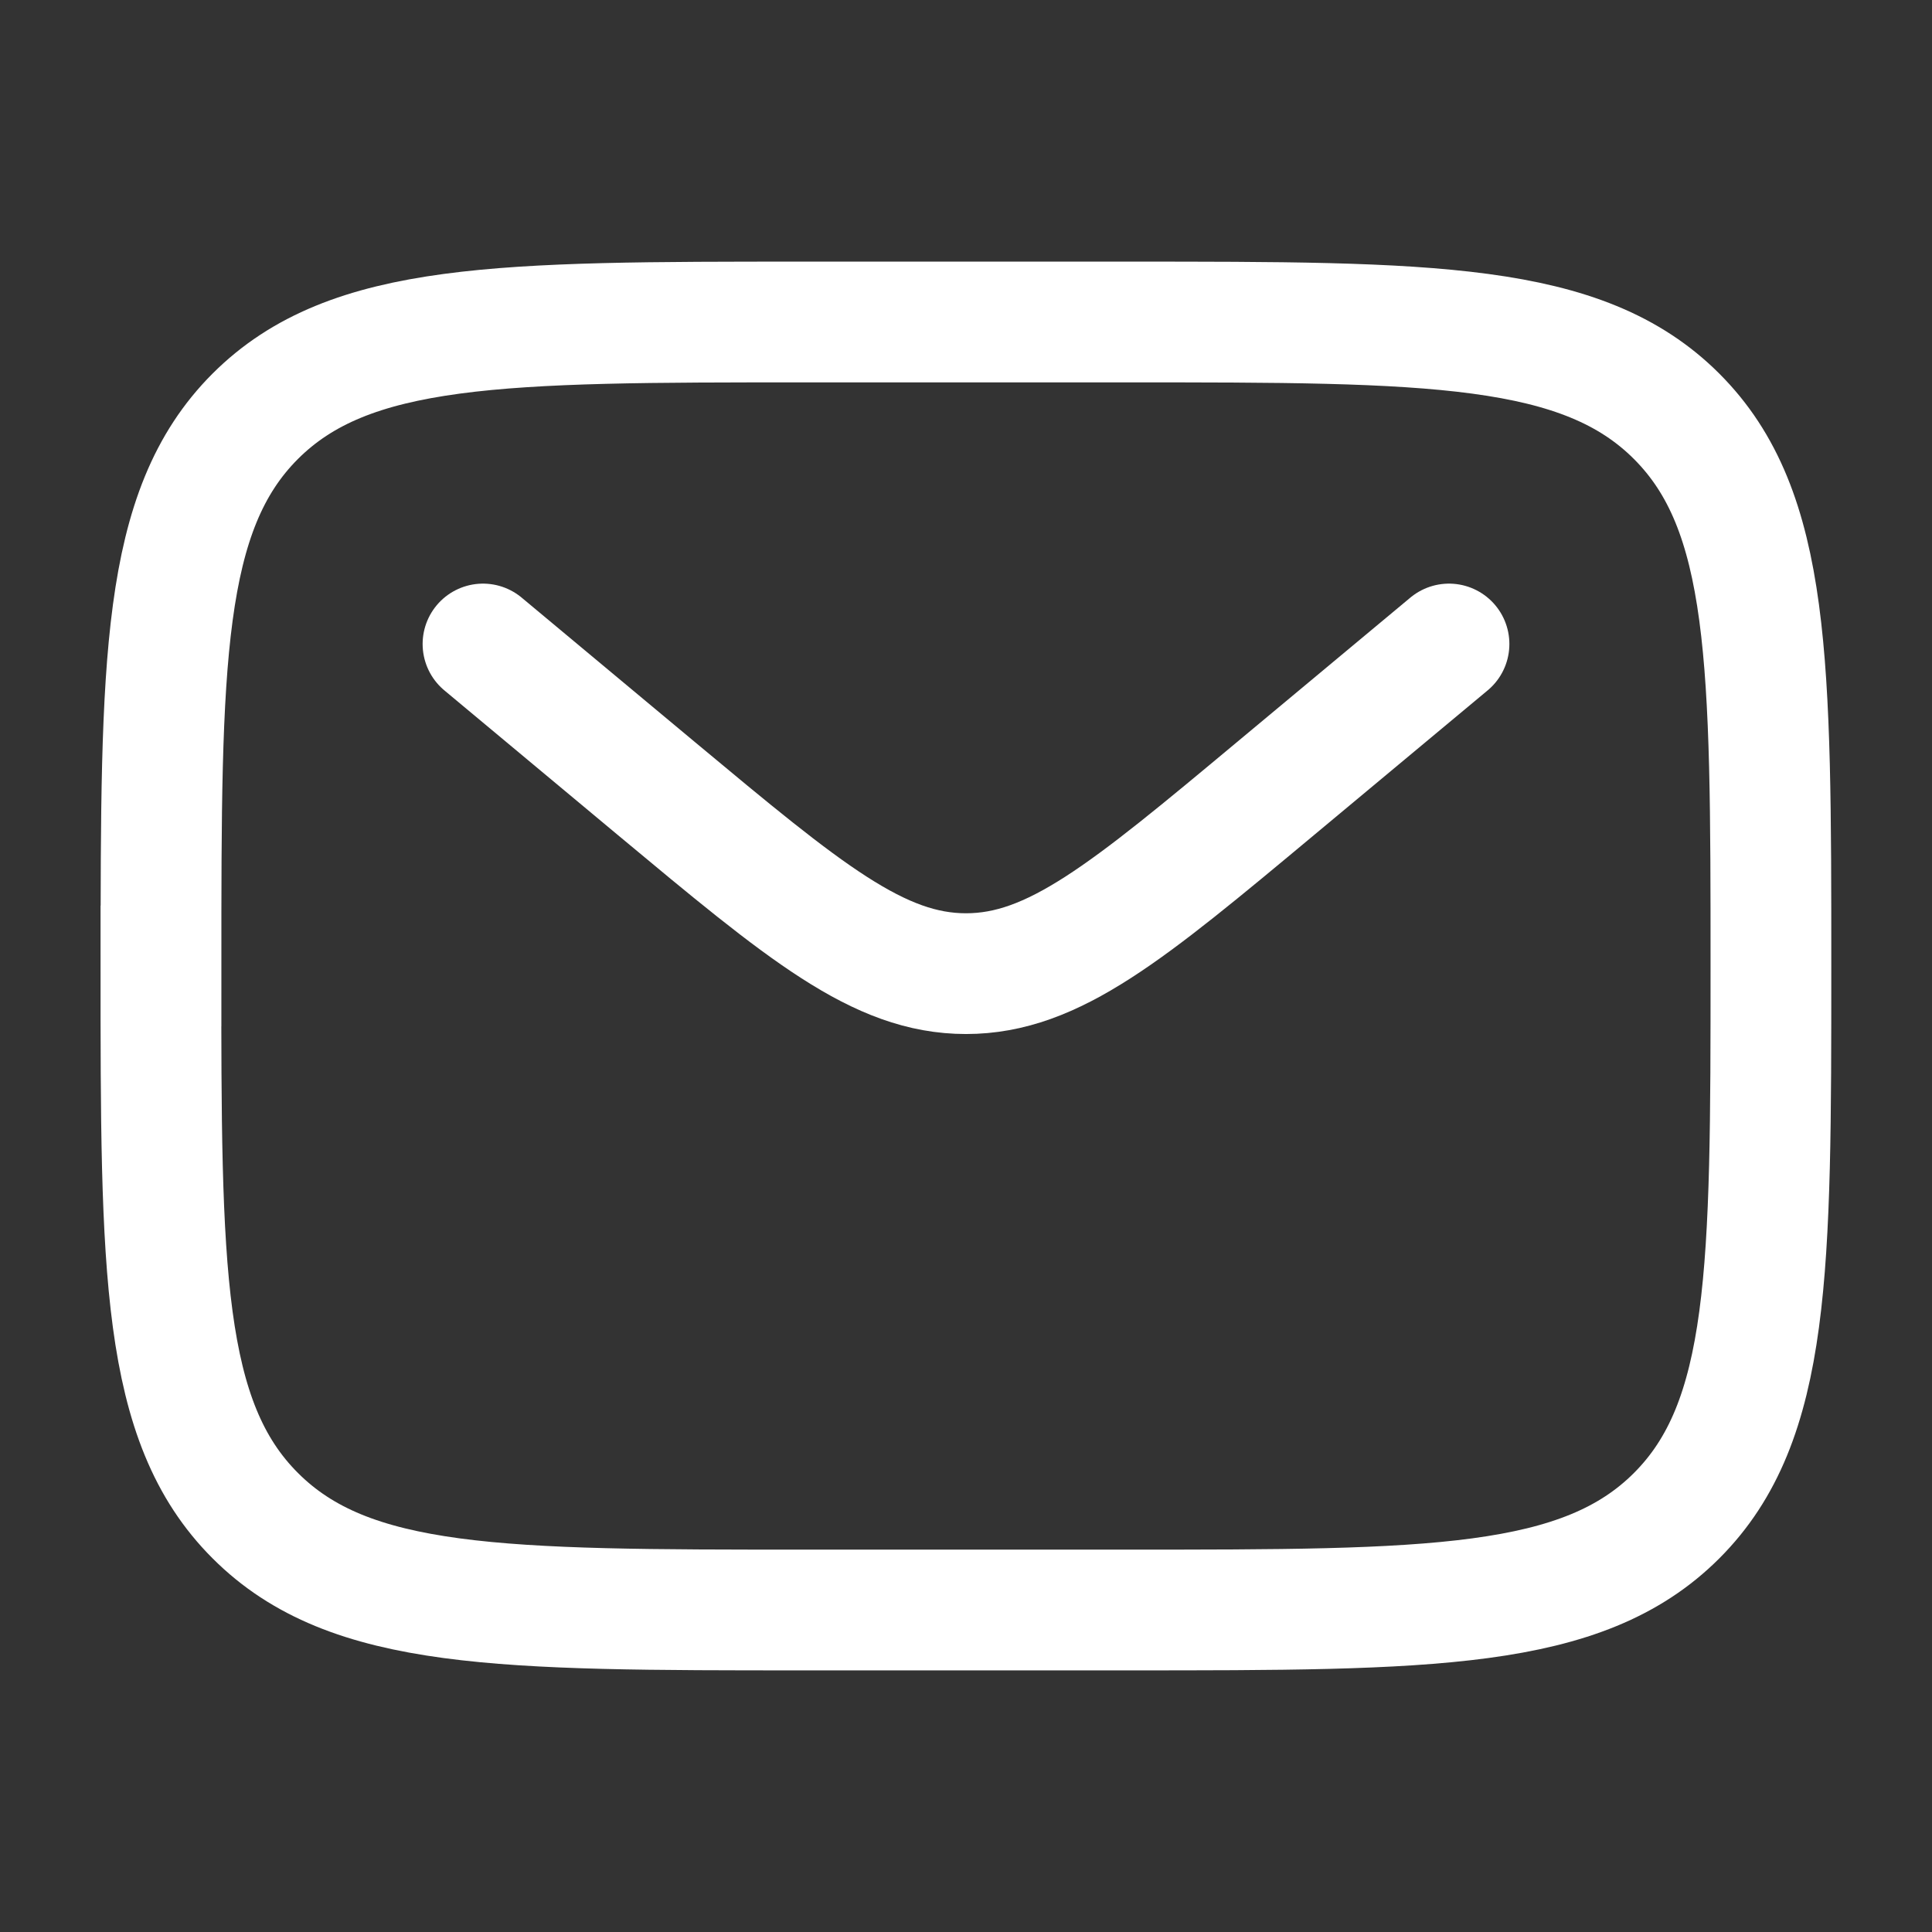 <svg xmlns="http://www.w3.org/2000/svg" width="24" height="24" fill="none"><rect width="100%" height="100%" fill="#333333" stroke="none"/><path stroke="#fff" stroke-width="1.5" d="M2 12c0-3.771 0-5.657 1.17-6.828C4.343 4 6.229 4 10 4h4c3.77 0 5.656 0 6.828 1.172 1.171 1.171 1.171 3.057 1.171 6.828 0 3.771 0 5.657-1.171 6.828C19.656 20 17.77 20 13.999 20h-4c-3.771 0-5.657 0-6.828-1.172C1.999 17.657 1.999 15.771 1.999 12z"/><path stroke="#fff" stroke-linecap="round" stroke-width="1.5" d="m6 8 2.159 1.8c1.837 1.53 2.755 2.295 3.841 2.295 1.086 0 2.005-.765 3.841-2.296L18 8"/></svg>
